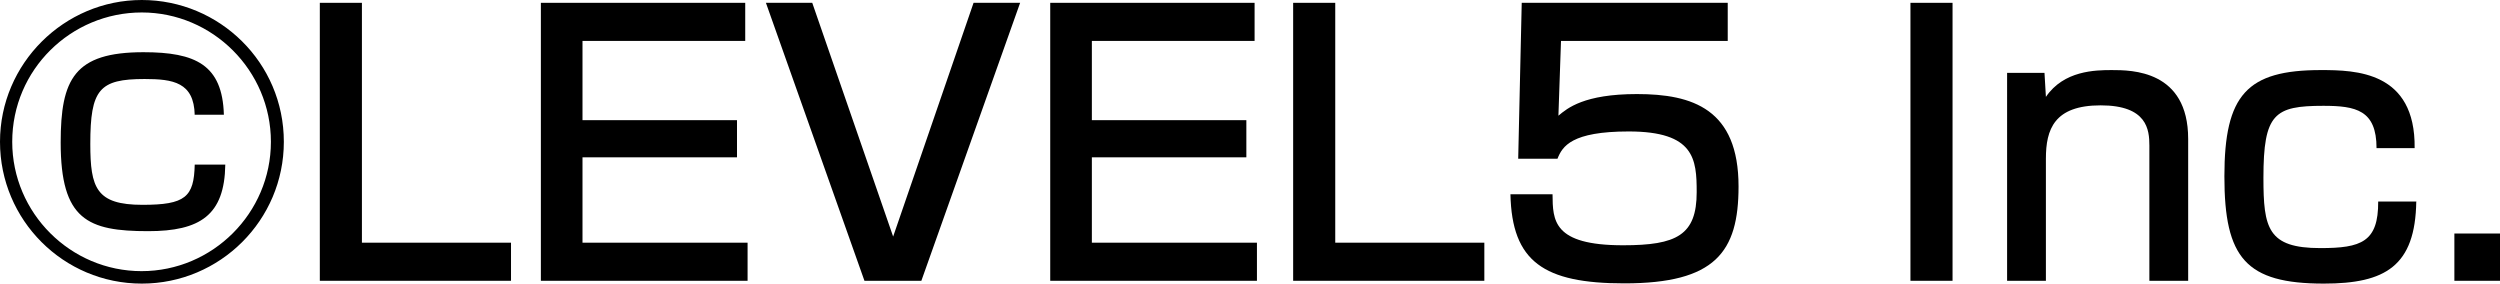 <?xml version="1.0" encoding="UTF-8"?>
<svg id="_レイヤー_1" data-name="レイヤー_1" xmlns="http://www.w3.org/2000/svg" version="1.1" viewBox="0 0 106.31 12.06">
  <!-- Generator: Adobe Illustrator 29.3.1, SVG Export Plug-In . SVG Version: 2.1.0 Build 151)  -->
  <path d="M12.07,6.03c0,3.33-2.71,6.03-6.04,6.03S0,9.36,0,6.03,2.73,0,6.03,0s6.04,2.66,6.04,6.03ZM.52,6.03c0,3.03,2.48,5.5,5.5,5.5s5.5-2.47,5.5-5.5S9.04.53,6.03.53.52,2.96.52,6.03ZM8.28,4.89c-.03-1.39-.92-1.53-2.13-1.53-1.93,0-2.31.44-2.31,2.76,0,1.87.25,2.59,2.22,2.59,1.82,0,2.19-.33,2.22-1.71h1.3c-.03,2.16-1.08,2.83-3.28,2.83-2.57,0-3.72-.48-3.72-3.77,0-2.7.58-3.84,3.52-3.84,2.21,0,3.36.53,3.42,2.66h-1.25Z"/>
  <path d="M15.39.12v10.2h6.34v1.62h-8.13V.12h1.79Z"/>
  <path d="M31.69.12v1.62h-6.92v3.37h6.57v1.58h-6.57v3.63h7.02v1.62h-8.79V.12h8.68Z"/>
  <path d="M34.54.12l3.44,9.94L41.4.12h1.98l-4.2,11.82h-2.42L32.57.12h1.98Z"/>
  <path d="M53.35.12v1.62h-6.92v3.37h6.57v1.58h-6.57v3.63h7.02v1.62h-8.79V.12h8.68Z"/>
  <path d="M56.78.12v10.2h6.34v1.62h-8.13V.12h1.79Z"/>
  <path d="M73.47.12v1.62h-7.09l-.11,3.18c.38-.32,1.09-.92,3.34-.92,2.37,0,4.32.64,4.32,3.93,0,2.79-.99,4.12-4.86,4.12-3.42,0-4.78-.92-4.84-3.79h1.79c.01,1.11.01,2.17,3,2.17,2.28,0,3.13-.43,3.13-2.26,0-1.4-.09-2.58-2.89-2.58-2.43,0-2.82.63-3.03,1.16h-1.67l.15-6.63h8.76Z"/>
  <path d="M83.03.12v11.82h-1.79V.12h1.79Z"/>
  <path d="M86.94,3.1l.06,1.02c.76-1.12,2.1-1.14,2.8-1.14.84,0,3.25,0,3.25,2.93v6.03h-1.65v-5.75c0-.67-.09-1.71-2.07-1.71s-2.33,1.02-2.33,2.27v5.19h-1.65V3.1h1.58Z"/>
  <path d="M102.75,8.56c-.04,2.76-1.32,3.5-3.93,3.5-3.32,0-4.23-1.09-4.23-4.56s.96-4.52,4.1-4.52c1.48,0,4.03.05,3.99,3.32h-1.62c0-1.62-.88-1.8-2.26-1.8-2.08,0-2.55.33-2.55,3.06,0,2.14.18,2.99,2.42,2.99,1.74,0,2.47-.26,2.46-1.98h1.63Z"/>
  <path d="M106.31,9.93v2.01h-1.94v-2.01h1.94Z"/>
</svg>